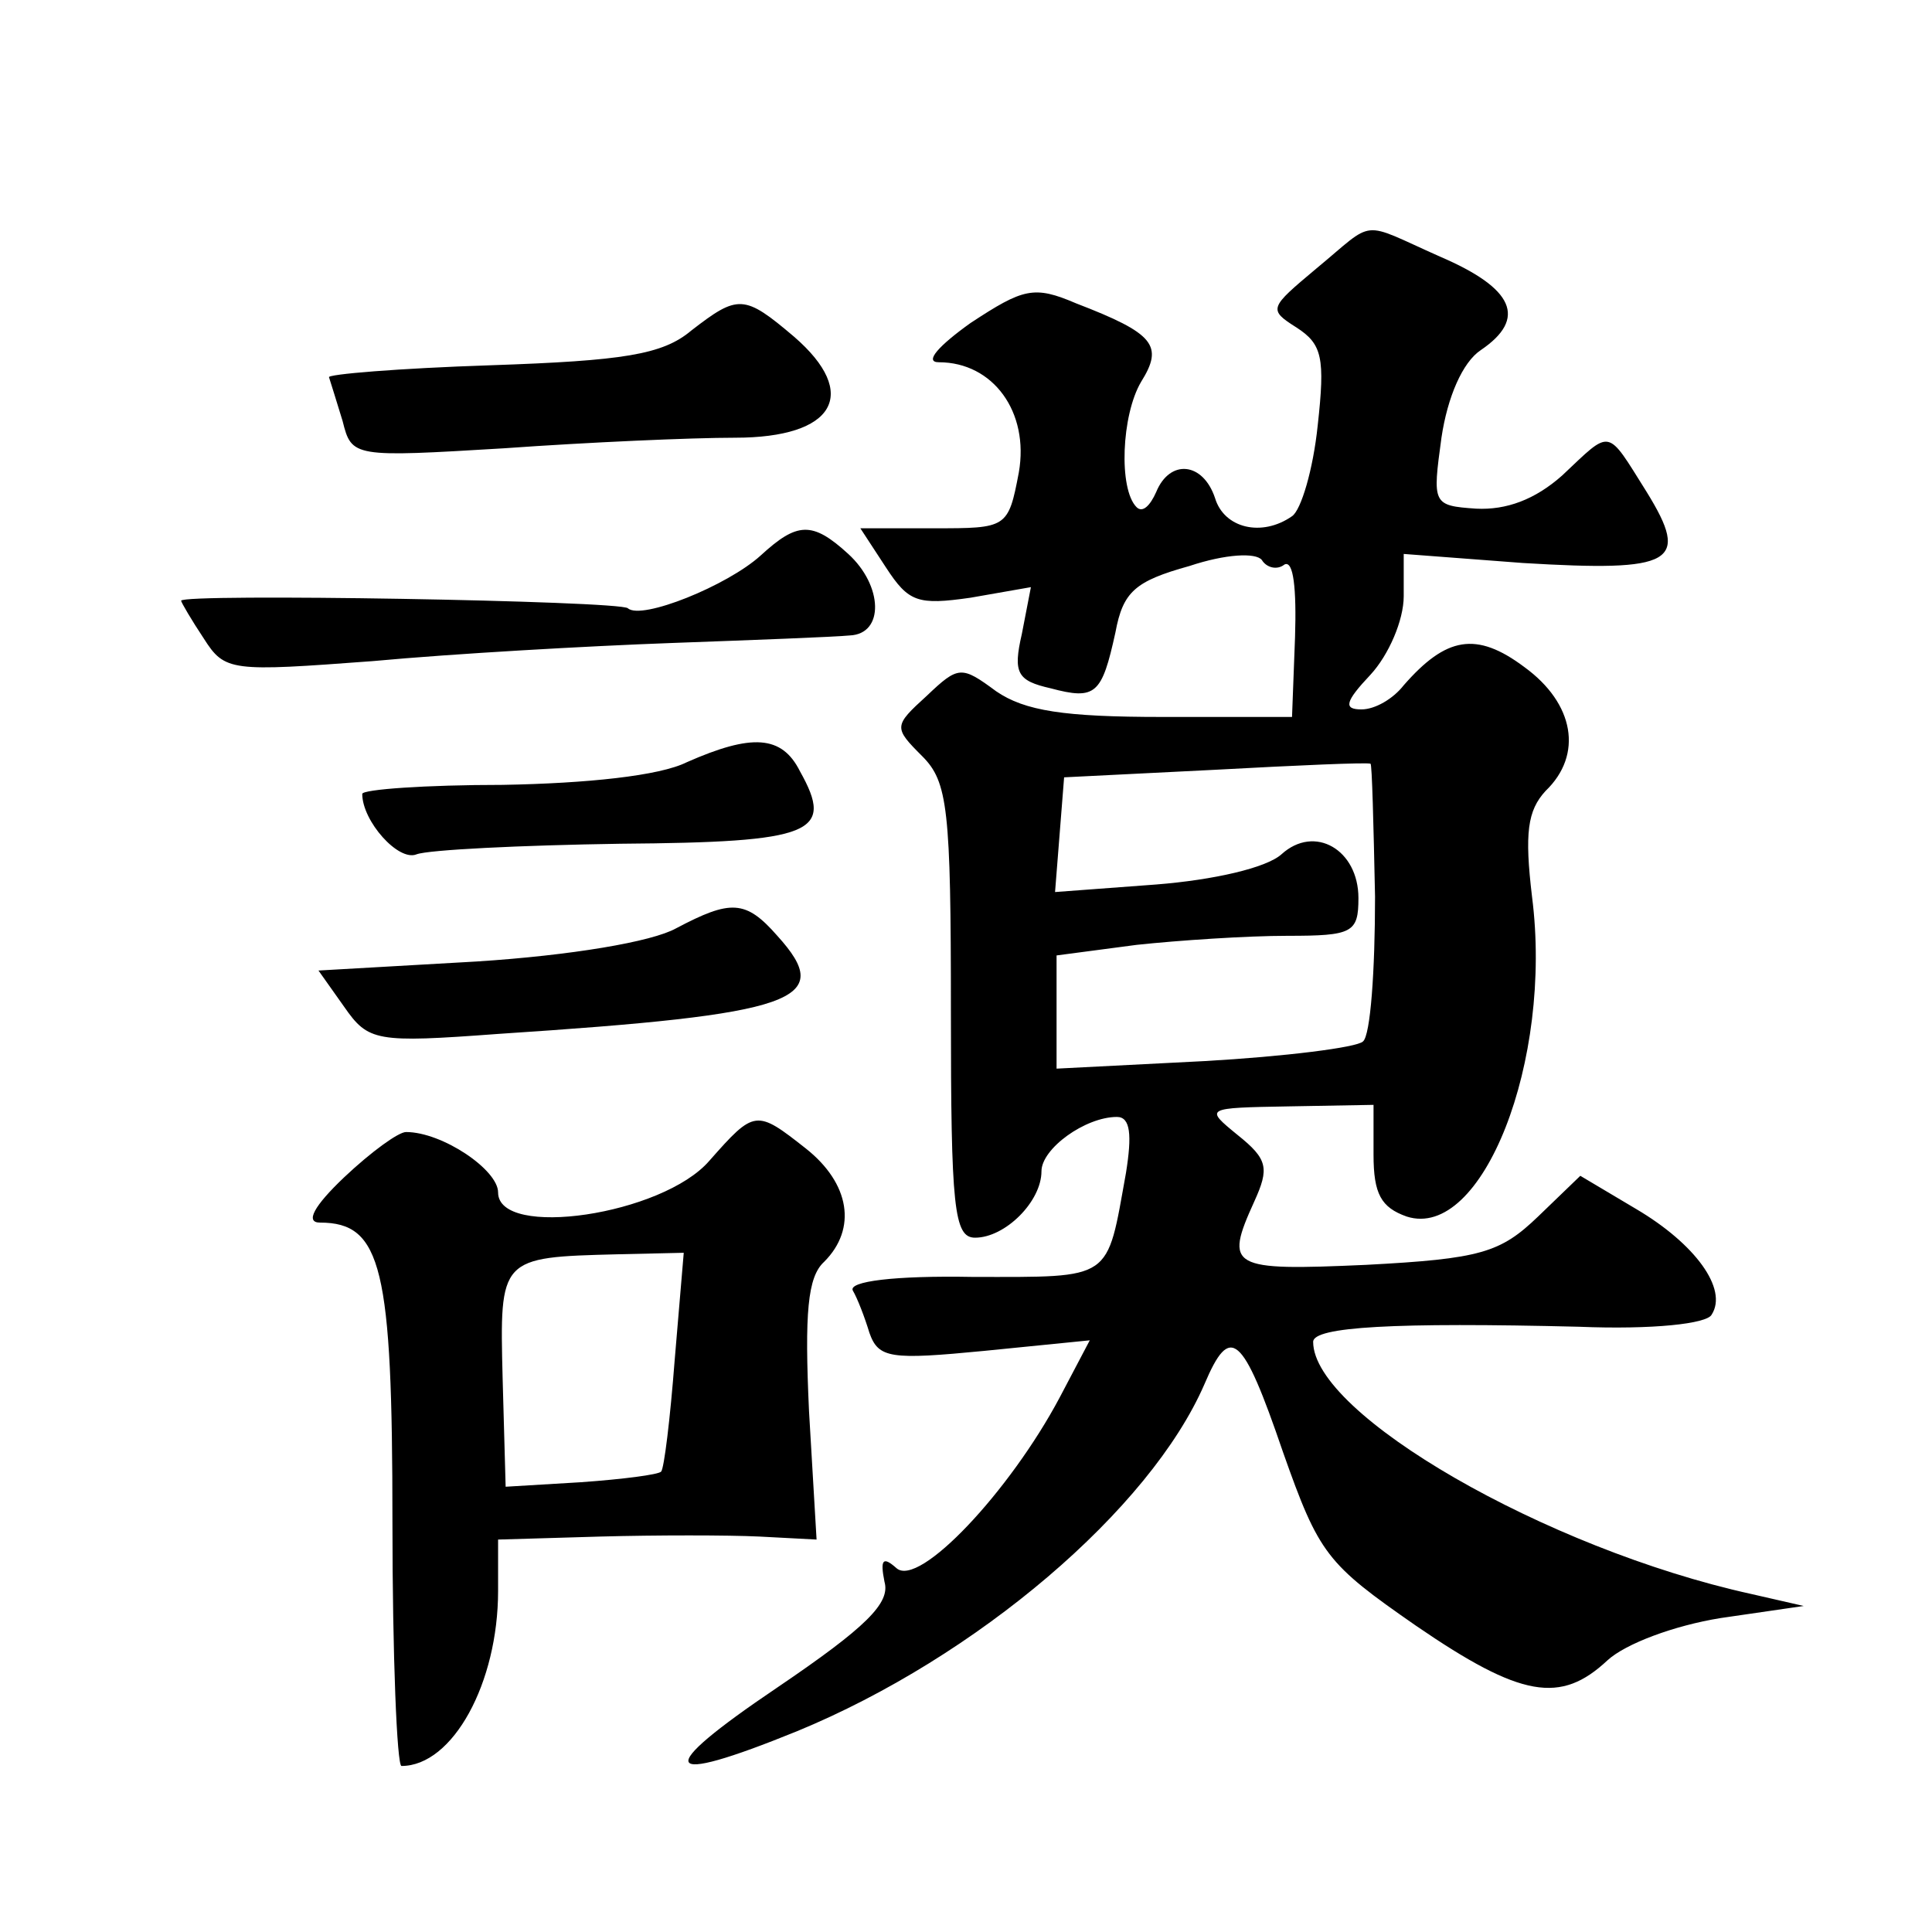 <?xml version="1.0" standalone="no"?>
<!DOCTYPE svg PUBLIC "-//W3C//DTD SVG 20010904//EN"
 "http://www.w3.org/TR/2001/REC-SVG-20010904/DTD/svg10.dtd">
<svg version="1.0" xmlns="http://www.w3.org/2000/svg"
 width="128pt" height="128pt" viewBox="0 0 128 128"
 preserveAspectRatio="xMidYMid meet">
<g transform="translate(0,128) scale(0.1,-0.1)"
fill="#0" stroke="none">
<path d="M872 1102 c-31 -26 -32 -27 -13 -39 17 -11 19 -20 14 -65 -3 -29 -11 -56
-17 -60 -20 -14 -45 -8 -51 12 -8 24 -30 26 -39 4 -4 -9 -9 -14 -13 -10 -12 12
-10 61 3 83 15 24 9 32 -43 52 -28 12 -35 10 -70 -13 -21 -15 -31 -26 -21 -26 36
0 60 -33 53 -73 -7 -37 -8 -37 -56 -37 l-49 0 17 -26 c15 -23 21 -25 56 -20 l40
7 -6 -31 c-6 -26 -3 -31 19 -36 30 -8 34 -4 43 37 5 27 13 34 49 44 24 8 44 9 48
4 3 -5 10 -7 15 -3 6 3 8 -16 7 -48 l-2 -53 -86 0 c-65 0 -91 4 -110 17 -23 17
-25 17 -46 -3 -22 -20 -22 -21 -3 -40 17 -17 19 -35 19 -169 0 -130 2 -150 16 -150
20 0 44 24 44 44 0 15 29 36 50 36 9 0 10 -12 6 -37 -13 -72 -8 -69 -101 -69 -53
1 -83 -3 -80 -9 3 -5 8 -18 11 -28 6 -17 14 -18 76 -12 l70 7 -20 -38 c-33 -62
-93 -126 -108 -113 -9 8 -11 6 -8 -9 4 -14 -12 -30 -71 -70 -83 -56 -78 -66 13
-29 119 49 234 147 270 230 17 40 25 34 52 -45 24 -68 29 -74 88 -115 70 -48 96
-52 127 -23 12 11 44 23 75 28 l55 8 -35 8 c-136 30 -290 119 -290 167 0 10 54
13 176 10 49 -2 85 2 88 8 11 17 -11 47 -50 70 l-37 22 -28 -27 c-25 -24 -38 -28
-114 -32 -90 -4 -94 -2 -74 42 10 22 9 28 -11 44 -22 18 -22 18 34 19 l56 1 0 -33
c0 -26 5 -35 22 -41 50 -16 97 103 83 212 -5 42 -3 57 9 70 25 24 19 58 -14 82
-32 24 -52 20 -80 -12 -7 -9 -19 -16 -28 -16 -12 0 -11 5 6 23 12 13 22 36 22 52
l0 28 79 -6 c100 -6 111 0 82 47 -27 43 -23 42 -56 11 -18 -16 -37 -23 -57 -22
-29 2 -29 3 -23 47 4 27 14 50 26 58 31 21 22 41 -27 62 -54 24 -42 25 -82 -8z
m39 -416 c0 -49 -3 -92 -8 -96 -4 -4 -52 -10 -105 -13 l-98 -5 0 37 0 38 53 7 c28
3 73 6 100 6 43 0 47 2 47 25 0 32 -29 49 -51 29 -10 -9 -45 -17 -83 -20 l-67 -5
3 38 3 38 100 5 c55 3 101 5 103 4 1 0 2 -40 3 -88z M458 1061 c-19 -16 -45 -20
-133 -23 -61 -2 -109 -6 -107 -8 1 -3 5 -16 9 -29 6 -24 7 -24 107 -18 56 4 124
7 153 7 66 0 83 29 39 67 -33 28 -37 28 -68 4z M504 912 c-22 -20 -79 -43 -88 -35
-5 5 -296 10 -296 5 0 -1 7 -13 15 -25 14 -22 18 -22 112 -15 54 5 143 10 198 12
55 2 108 4 118 5 23 1 22 33 -1 54 -24 22 -34 21 -58 -1z M455 775 c-18 -9 -66
-14 -122 -15 -51 0 -93 -3 -93 -6 0 -18 24 -45 36 -40 8 3 69 6 135 7 128 1 142
7 119 48 -12 24 -32 25 -75 6z M448 665 c-16 -9 -70 -18 -132 -22 l-105 -6 17 -24
c16 -23 21 -24 102 -18 198 13 224 22 185 65 -21 24 -31 24 -67 5z M470 511 c-31
-36 -140 -52 -140 -21 0 15 -37 40 -61 40 -5 0 -23 -13 -41 -30 -20 -19 -26 -30
-16 -30 41 0 48 -30 48 -198 0 -89 3 -162 6 -162 34 0 64 55 64 116 l0 34 68 2
c37 1 84 1 105 0 l38 -2 -5 85 c-3 65 -1 89 10 99 22 22 17 52 -12 75 -33 26 -34
26 -64 -8z m-23 -132 c-3 -39 -7 -72 -9 -74 -2 -2 -25 -5 -53 -7 l-50 -3 -2 72
c-2 80 -2 80 76 82 l44 1 -6 -71z"/>
</g>
</svg>
